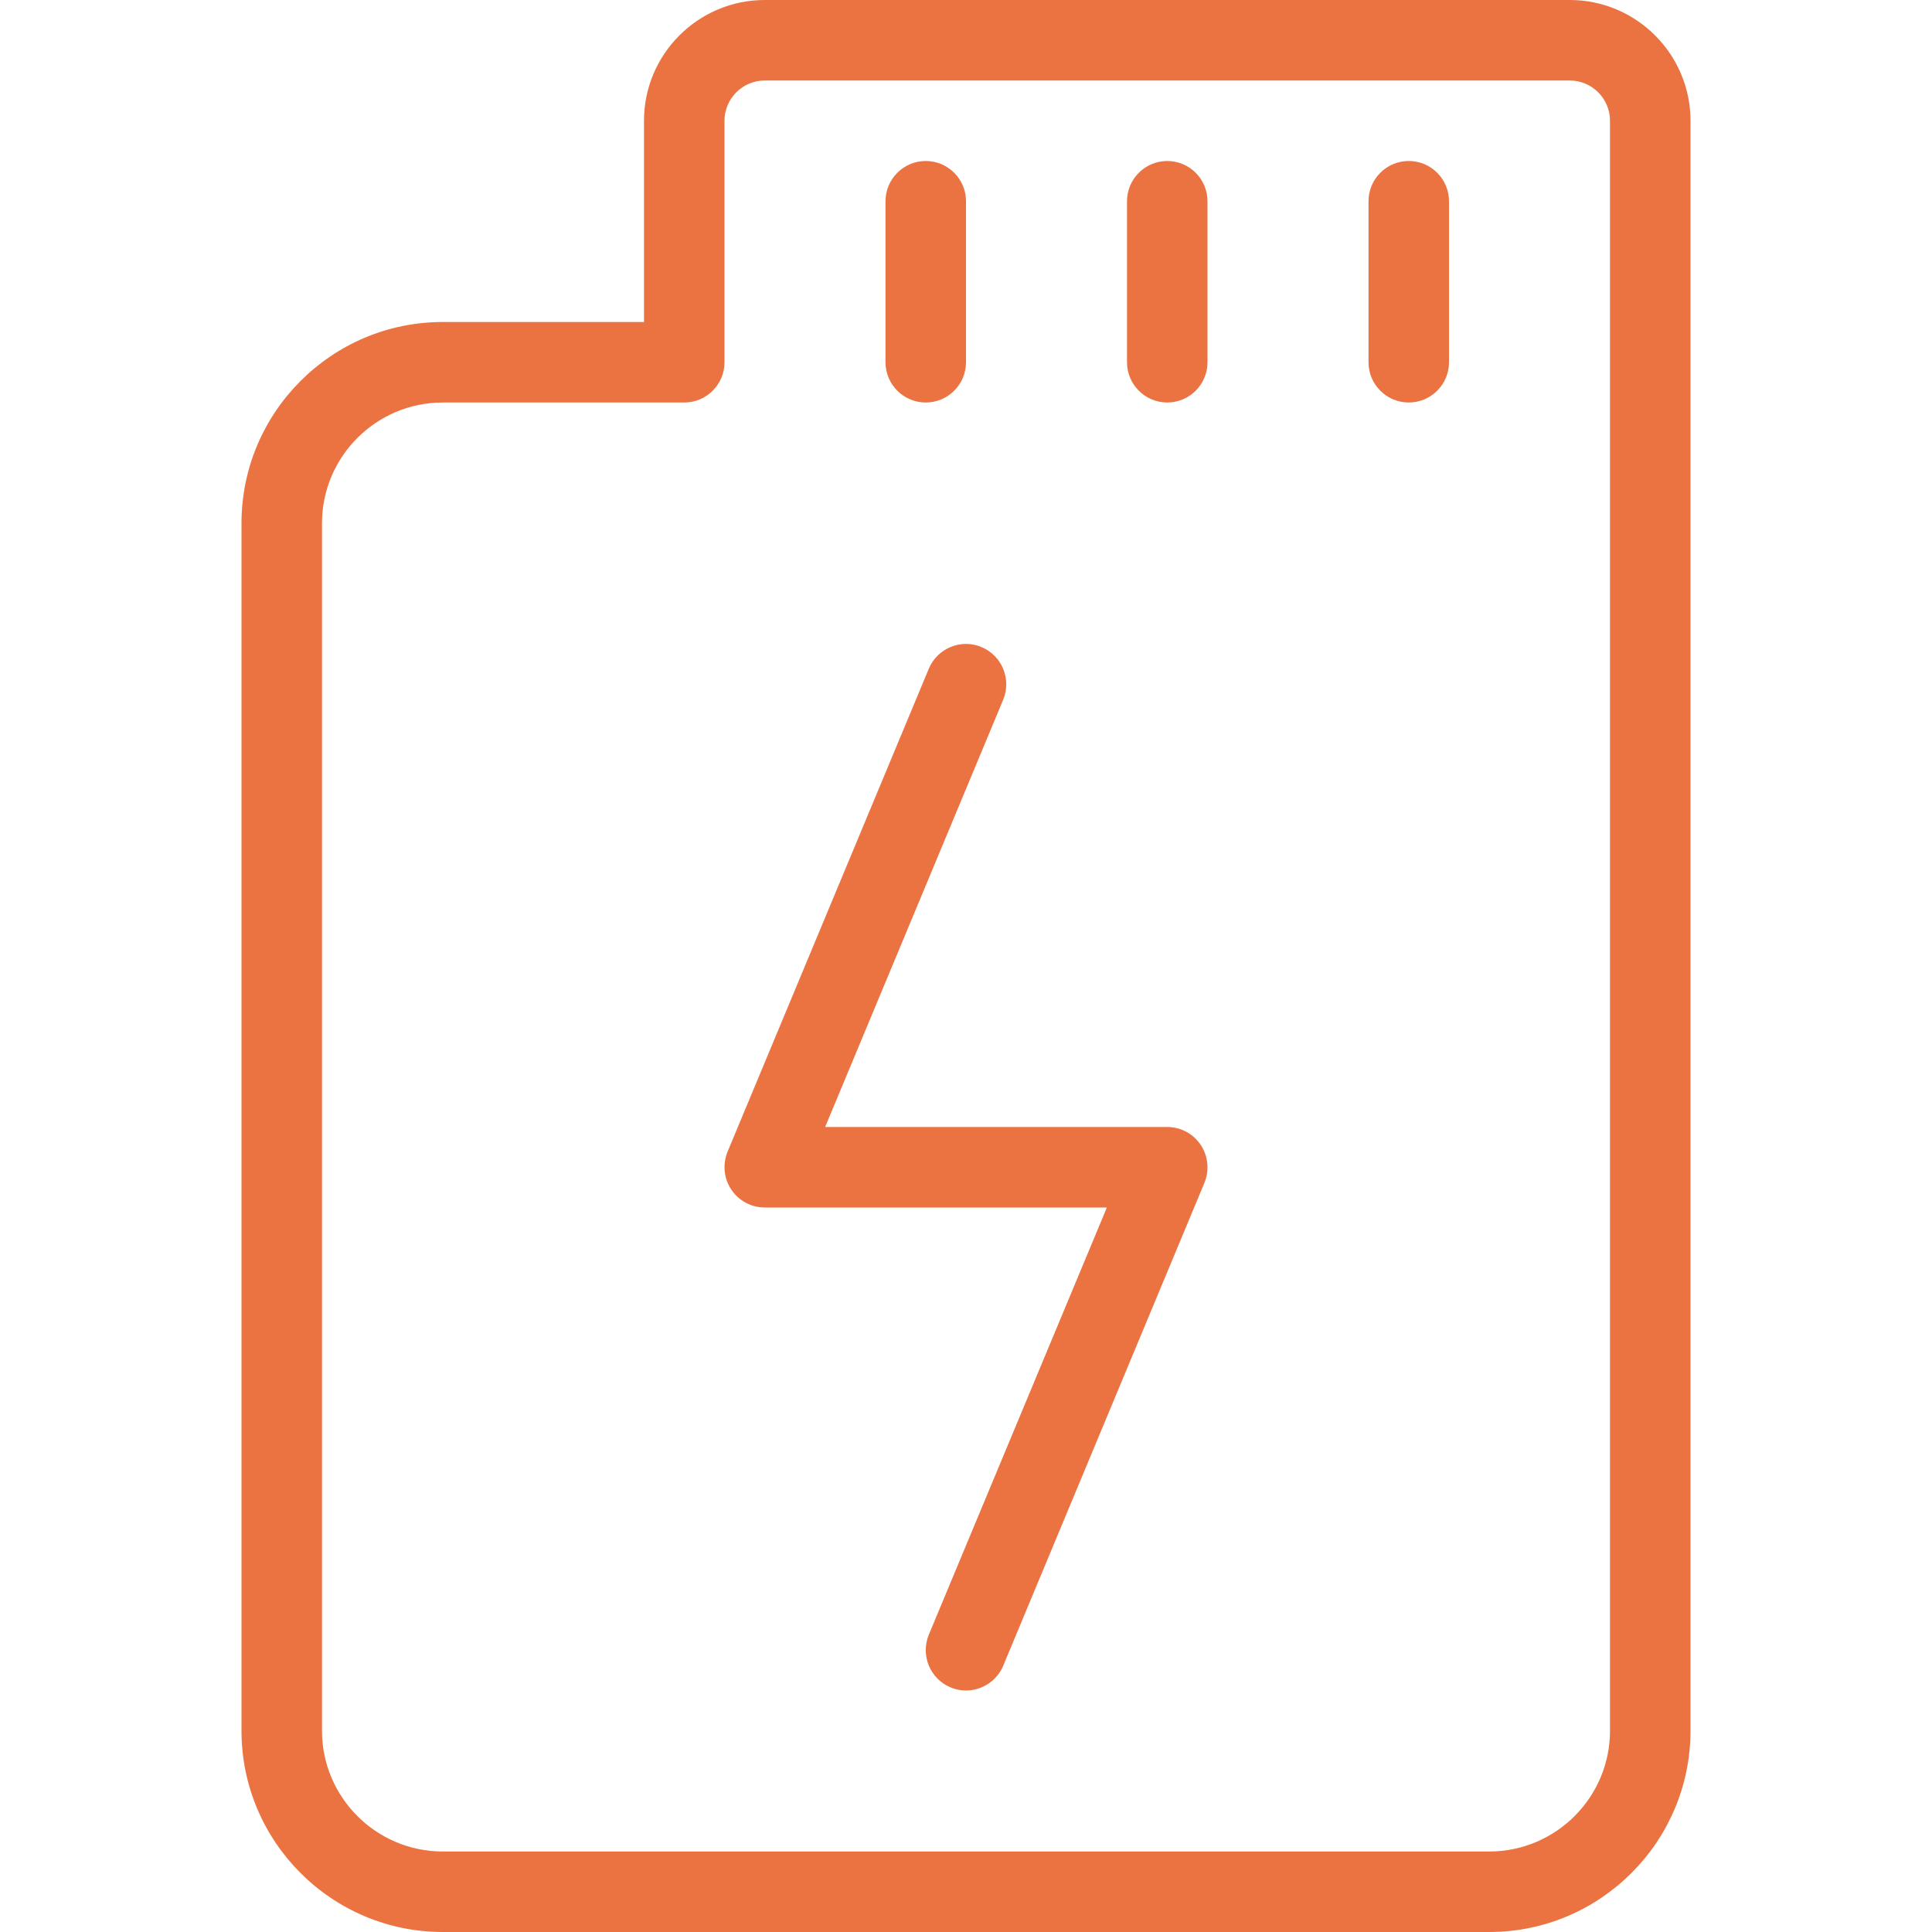 <?xml version="1.0"?>
<svg xmlns="http://www.w3.org/2000/svg" xmlns:xlink="http://www.w3.org/1999/xlink" xmlns:svgjs="http://svgjs.com/svgjs" version="1.1" width="512" height="512" x="0" y="0" viewBox="0 0 24 24" style="enable-background:new 0 0 512 512" xml:space="preserve" class=""><g><g xmlns="http://www.w3.org/2000/svg"><path d="m18.5 24h-13c-1.379 0-2.5-1.122-2.5-2.5v-15c0-1.378 1.121-2.5 2.5-2.5h2.5v-2.5c0-.827.673-1.5 1.5-1.5h10c.827 0 1.5.673 1.5 1.5v20c0 1.378-1.121 2.5-2.5 2.5zm-13-19c-.827 0-1.5.673-1.5 1.5v15c0 .827.673 1.5 1.5 1.5h13c.827 0 1.5-.673 1.5-1.5v-20c0-.276-.225-.5-.5-.5h-10c-.275 0-.5.224-.5.5v3c0 .276-.224.5-.5.5z" fill="#eb7341" data-original="#000000" style="" class=""/></g><g xmlns="http://www.w3.org/2000/svg"><path d="m11.5 5c-.276 0-.5-.224-.5-.5v-2c0-.276.224-.5.5-.5s.5.224.5.5v2c0 .276-.224.5-.5.5z" fill="#eb7341" data-original="#000000" style="" class=""/></g><g xmlns="http://www.w3.org/2000/svg"><path d="m14.5 5c-.276 0-.5-.224-.5-.5v-2c0-.276.224-.5.5-.5s.5.224.5.5v2c0 .276-.224.5-.5.5z" fill="#eb7341" data-original="#000000" style="" class=""/></g><g xmlns="http://www.w3.org/2000/svg"><path d="m17.5 5c-.276 0-.5-.224-.5-.5v-2c0-.276.224-.5.5-.5s.5.224.5.5v2c0 .276-.224.5-.5.5z" fill="#eb7341" data-original="#000000" style="" class=""/></g><g xmlns="http://www.w3.org/2000/svg"><path d="m12 21c-.064 0-.13-.012-.192-.039-.255-.106-.375-.399-.27-.654l2.212-5.307h-4.25c-.167 0-.323-.083-.416-.223s-.109-.315-.046-.47l2.5-6c.106-.255.401-.376.654-.269.255.106.375.399.27.654l-2.212 5.308h4.25c.167 0 .323.083.416.223s.109.315.046.47l-2.5 6c-.08.191-.267.307-.462.307z" fill="#eb7341" data-original="#000000" style="" class=""/></g></g></svg>
